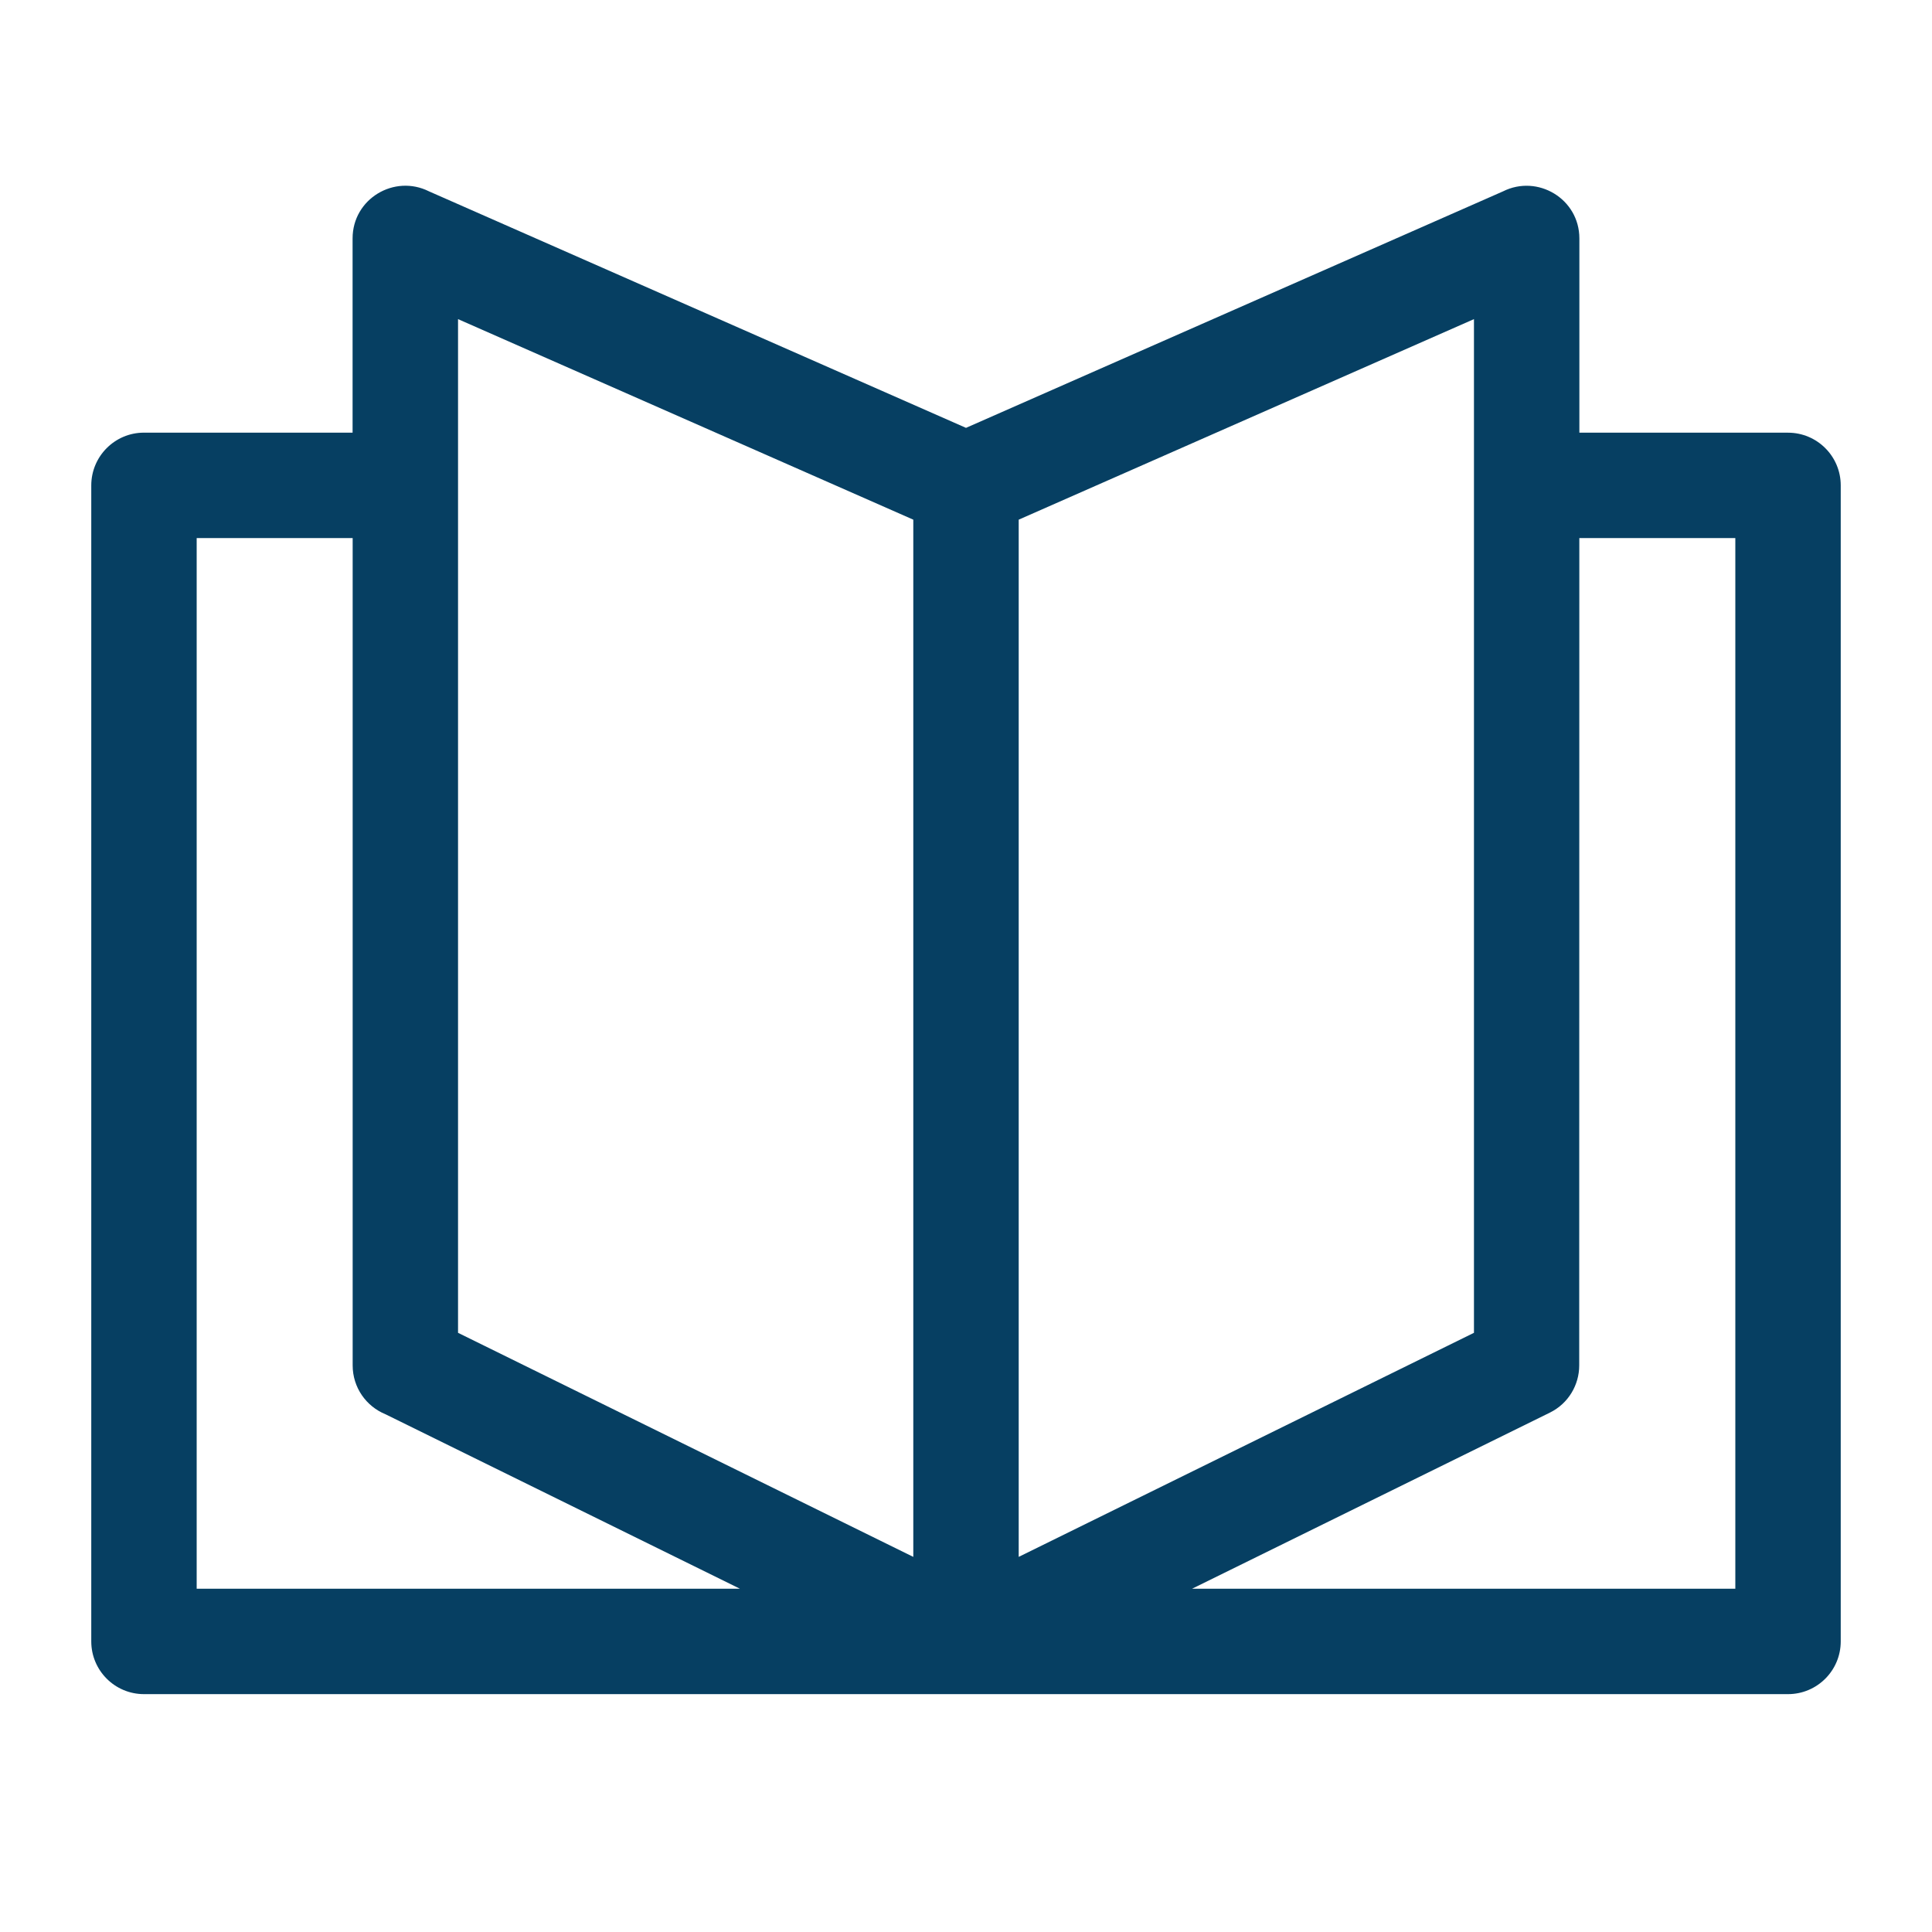 <?xml version="1.0" encoding="utf-8"?>
<!-- Generator: Adobe Illustrator 26.0.1, SVG Export Plug-In . SVG Version: 6.00 Build 0)  -->
<svg version="1.1" xmlns="http://www.w3.org/2000/svg" xmlns:xlink="http://www.w3.org/1999/xlink" x="0px" y="0px"
	 viewBox="0 0 500 500" style="enable-background:new 0 0 500 500;" xml:space="preserve">
<style type="text/css">
	.st0{display:none;}
	.st1{display:inline;opacity:0.25;fill:none;stroke:#1D1D1B;stroke-miterlimit:10;}
	.st2{fill:#063F62;}
</style>
<g id="Grid" class="st0">
	<rect x="27.3" y="25.99" class="st1" width="450" height="450"/>
	<circle class="st1" cx="252.3" cy="250.99" r="225"/>
	<line class="st1" x1="25" y1="250.99" x2="479.61" y2="250.99"/>
	<line class="st1" x1="252.3" y1="478.29" x2="252.3" y2="23.68"/>
	<rect x="94.56" y="93.24" class="st1" width="315.5" height="315.5"/>
	<circle class="st1" cx="252.3" cy="250.99" r="158.13"/>
	<rect x="141.79" y="140.48" class="st1" width="221.02" height="221.02"/>
	<circle class="st1" cx="252.3" cy="250.99" r="110.51"/>
	<rect x="175.37" y="174.05" class="st1" width="153.87" height="153.87"/>
	<circle class="st1" cx="252.3" cy="250.99" r="76.93"/>
	<line class="st1" x1="94.56" y1="25.99" x2="94.56" y2="475.99"/>
	<line class="st1" x1="410.05" y1="25.99" x2="410.05" y2="475.99"/>
	<line class="st1" x1="362.81" y1="25.99" x2="362.81" y2="475.99"/>
	<line class="st1" x1="329.24" y1="25.99" x2="329.24" y2="475.99"/>
	<line class="st1" x1="141.79" y1="25.99" x2="141.79" y2="475.99"/>
	<line class="st1" x1="175.37" y1="25.99" x2="175.37" y2="475.99"/>
	<line class="st1" x1="27.75" y1="93.24" x2="477.75" y2="93.24"/>
	<line class="st1" x1="27.75" y1="408.73" x2="477.75" y2="408.73"/>
	<line class="st1" x1="27.3" y1="25.99" x2="477.3" y2="475.99"/>
	<line class="st1" x1="477.3" y1="25.99" x2="27.3" y2="475.99"/>
</g>
<g id="Icons">
	<path class="st2" d="M37.25,111.97h54V61.7c0-10.26,10.81-16.67,19.77-12.18L250,110.73l138.97-61.2
		c8.95-4.49,19.77,1.92,19.77,12.18v50.27h54c7.53,0,13.64,6.11,13.64,13.64V424.8c0,7.53-6.11,13.64-13.64,13.64H37.26
		c-7.53,0-13.64-6.11-13.64-13.64V125.61C23.63,118.08,29.74,111.97,37.25,111.97L37.25,111.97z M263.64,134.49v268.43l117.82-57.99
		V82.59L263.64,134.49z M118.54,125.61v219.32l117.82,57.99V134.49l-117.82-51.9L118.54,125.61z M91.27,139.25H50.9v271.91h140.59
		l-91.72-45.15c-4.99-2.03-8.5-6.92-8.5-12.64V139.23L91.27,139.25z M449.1,139.25h-40.37l-0.03,214.13c0,5.01-2.78,9.83-7.58,12.2
		l-92.61,45.58H449.1L449.1,139.25z"/>
</g>
<g id="Layer_3" class="st0">
</g>
</svg>
